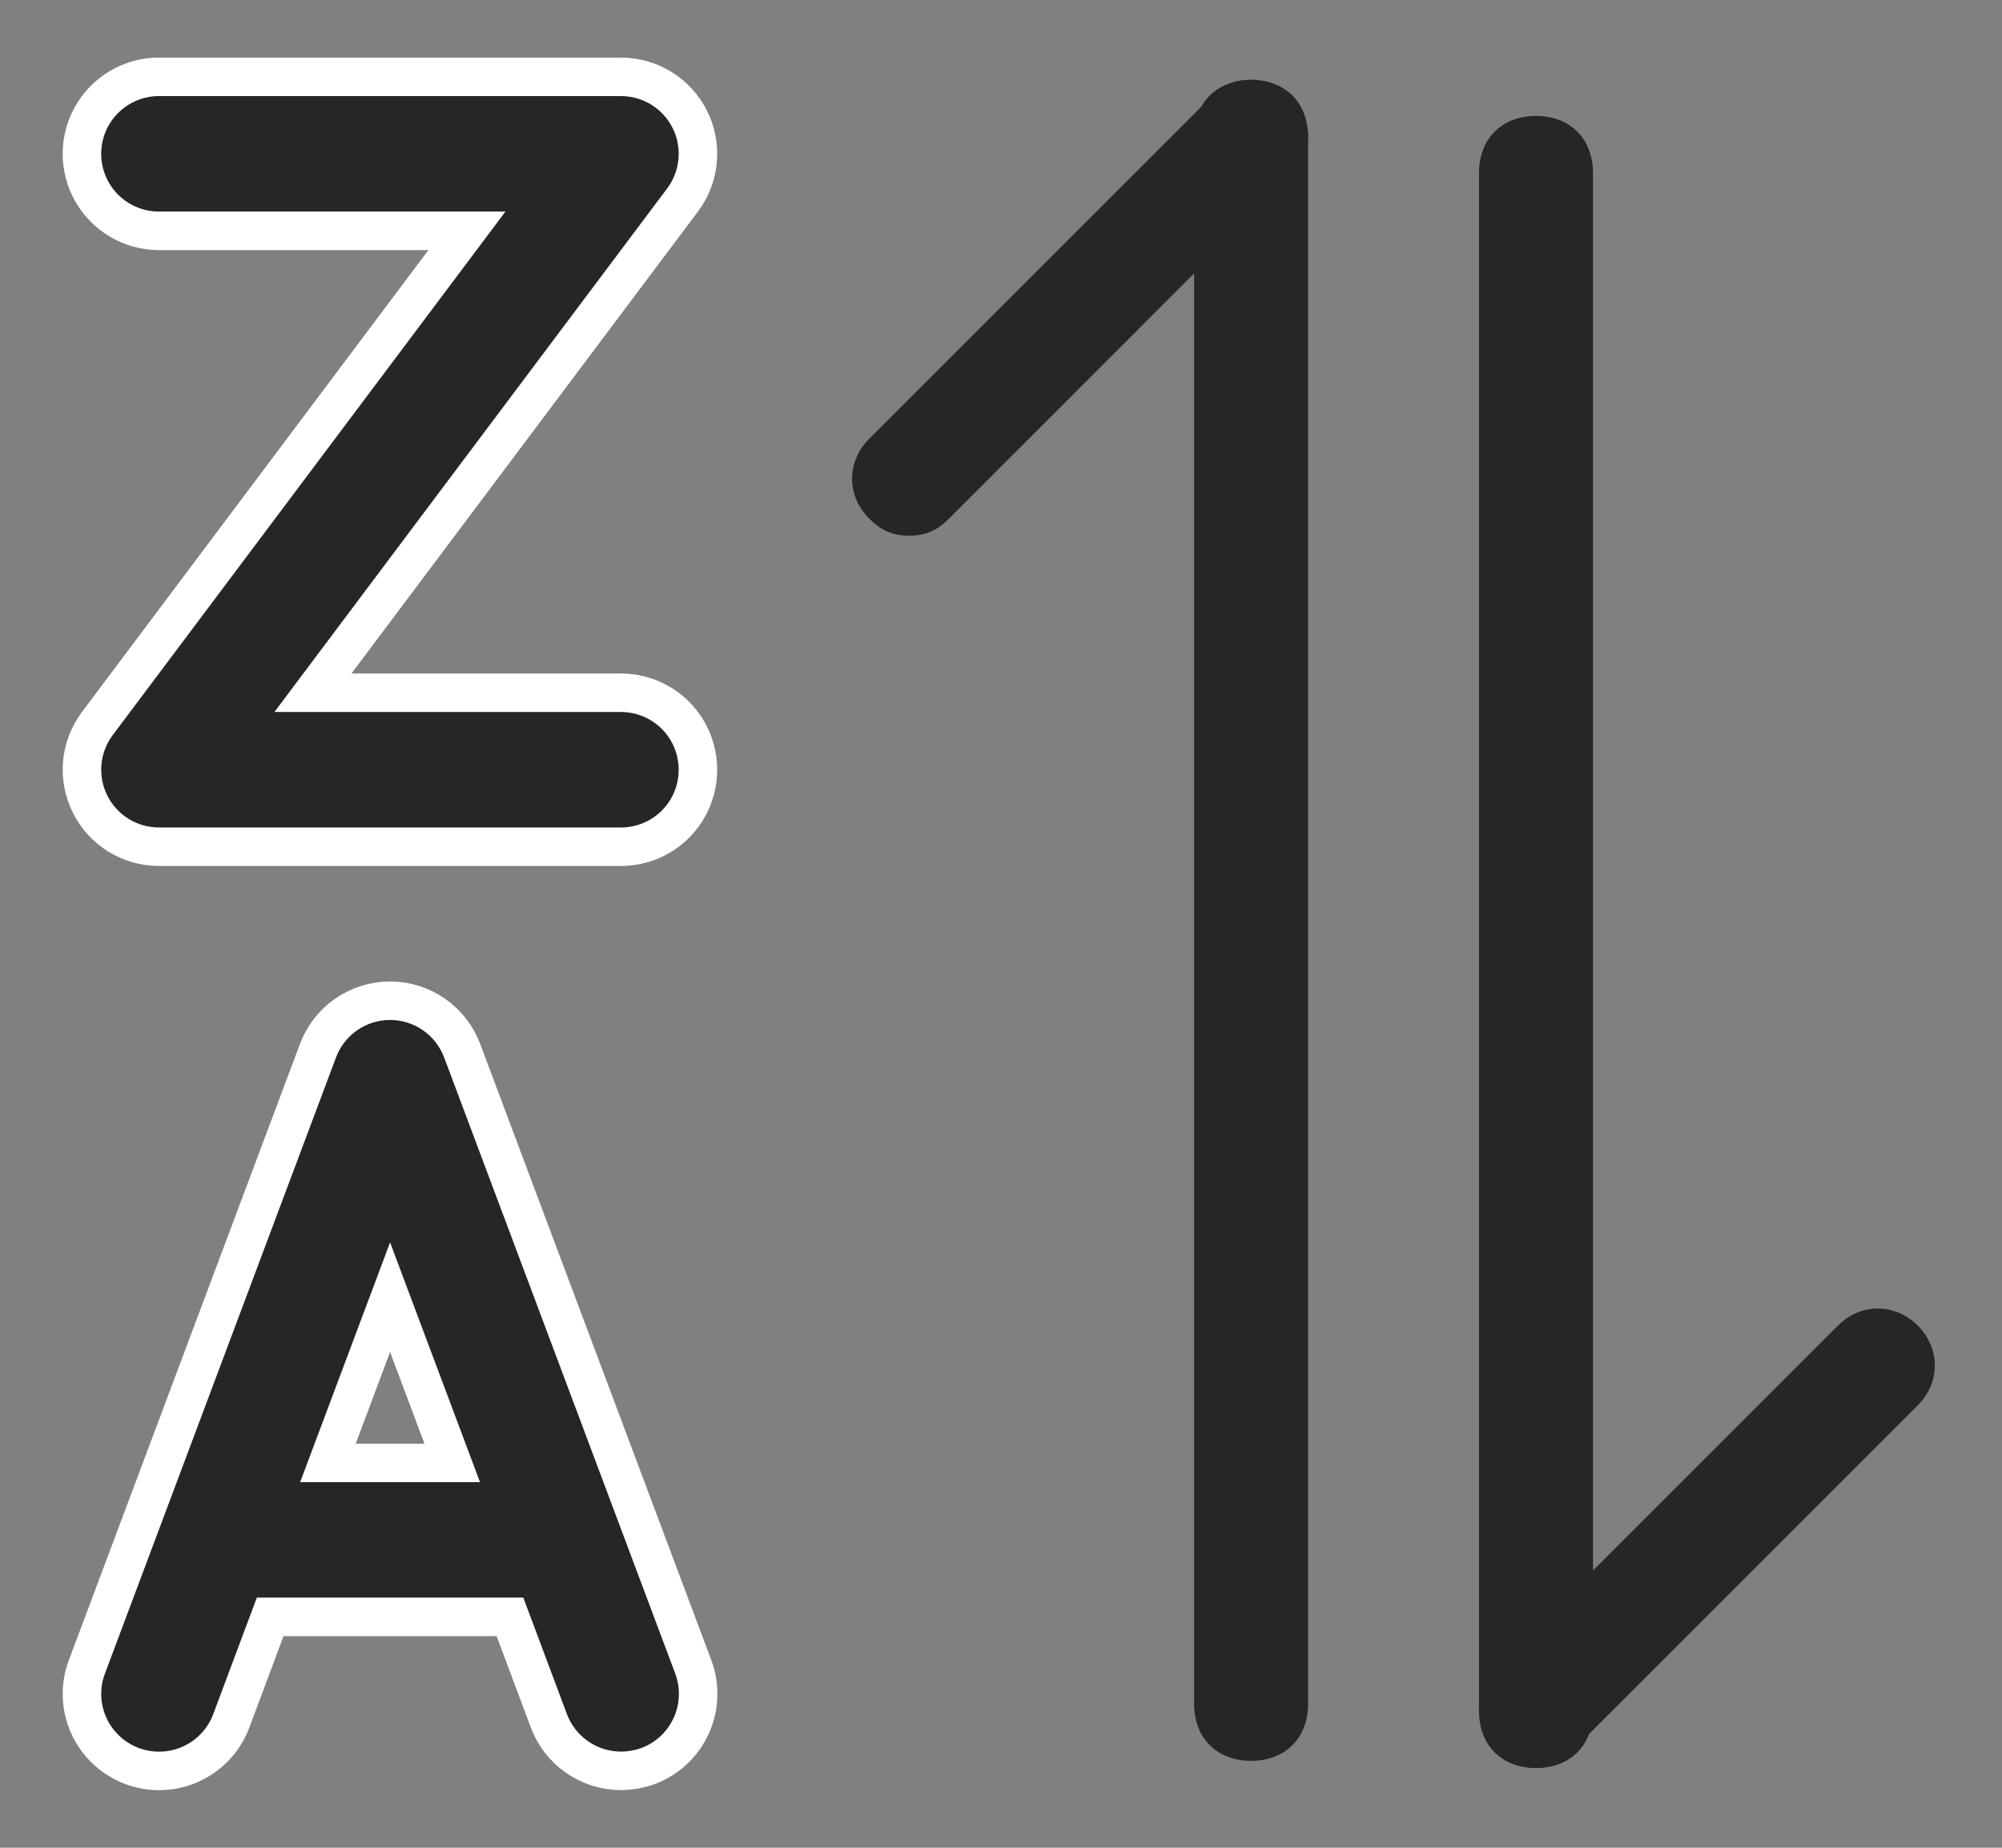 <svg width="26" height="24" viewBox="0 0 26 24" fill="none" xmlns="http://www.w3.org/2000/svg">
<rect x="0" y="0" width="26" height="24" fill="#808080" stroke="none"/>
<path d="M4.064 8.998H8.064C8.33 8.998 8.584 9.103 8.772 9.291C8.959 9.478 9.064 9.733 9.064 9.998C9.064 10.263 8.959 10.518 8.772 10.705C8.584 10.893 8.33 10.998 8.064 10.998H2.064C1.879 10.998 1.697 10.946 1.539 10.849C1.381 10.751 1.253 10.611 1.17 10.445C1.087 10.279 1.052 10.093 1.068 9.908C1.085 9.723 1.153 9.547 1.264 9.398L6.064 2.998H2.064C1.799 2.998 1.545 2.893 1.357 2.705C1.17 2.518 1.064 2.263 1.064 1.998C1.064 1.733 1.17 1.478 1.357 1.291C1.545 1.103 1.799 0.998 2.064 0.998H8.064C8.25 0.998 8.432 1.05 8.59 1.147C8.748 1.245 8.876 1.385 8.959 1.551C9.042 1.717 9.077 1.903 9.06 2.088C9.044 2.273 8.976 2.449 8.864 2.598L4.064 8.998Z" fill="#262626" stroke="white" stroke-width="0.5"/>
<path d="M1.714 22.938C1.837 22.984 1.968 23.006 2.099 23.001C2.23 22.997 2.36 22.967 2.479 22.913C2.599 22.858 2.707 22.781 2.797 22.685C2.887 22.589 2.957 22.476 3.003 22.353L3.509 21.001H6.623L7.129 22.353C7.2 22.543 7.328 22.707 7.496 22.823C7.663 22.939 7.862 23.001 8.066 23.001C8.186 23 8.305 22.979 8.418 22.938C8.541 22.892 8.654 22.822 8.75 22.732C8.846 22.642 8.923 22.534 8.977 22.415C9.032 22.295 9.062 22.166 9.066 22.034C9.071 21.903 9.049 21.772 9.003 21.649L6.003 13.649C5.931 13.458 5.804 13.293 5.636 13.177C5.469 13.06 5.27 12.998 5.066 12.998C4.862 12.998 4.663 13.06 4.495 13.177C4.328 13.293 4.2 13.458 4.129 13.649L1.129 21.649C1.082 21.772 1.061 21.903 1.065 22.034C1.069 22.166 1.1 22.295 1.154 22.415C1.208 22.534 1.286 22.642 1.382 22.732C1.478 22.822 1.591 22.892 1.714 22.938ZM5.066 16.849L5.873 19.001H4.259L5.066 16.849Z" fill="#262626" stroke="white" stroke-width="0.5"/>
<path d="M16.248 22.871C15.804 22.871 15.508 22.575 15.508 22.131V1.777C15.508 1.333 15.804 1.037 16.248 1.037C16.692 1.037 16.988 1.333 16.988 1.777V22.131C16.988 22.575 16.692 22.871 16.248 22.871Z" fill="#262626"/>
<path d="M11.806 6.958C11.585 6.958 11.437 6.884 11.288 6.736C10.992 6.44 10.992 5.996 11.288 5.7L15.729 1.259C16.025 0.963 16.469 0.963 16.765 1.259C17.061 1.555 17.061 1.999 16.765 2.295L12.325 6.736C12.177 6.884 12.029 6.958 11.806 6.958ZM19.948 22.965C19.504 22.965 19.208 22.669 19.208 22.225V2.246C19.208 1.802 19.504 1.506 19.948 1.506C20.392 1.506 20.688 1.802 20.688 2.246V22.225C20.688 22.669 20.392 22.965 19.948 22.965Z" fill="#262626"/>
<path d="M19.947 22.917C19.725 22.917 19.577 22.843 19.429 22.695C19.133 22.399 19.133 21.955 19.429 21.659L23.87 17.218C24.166 16.922 24.61 16.922 24.906 17.218C25.202 17.514 25.202 17.958 24.906 18.254L20.465 22.695C20.317 22.917 20.169 22.917 19.947 22.917Z" fill="#262626"/>
</svg>
